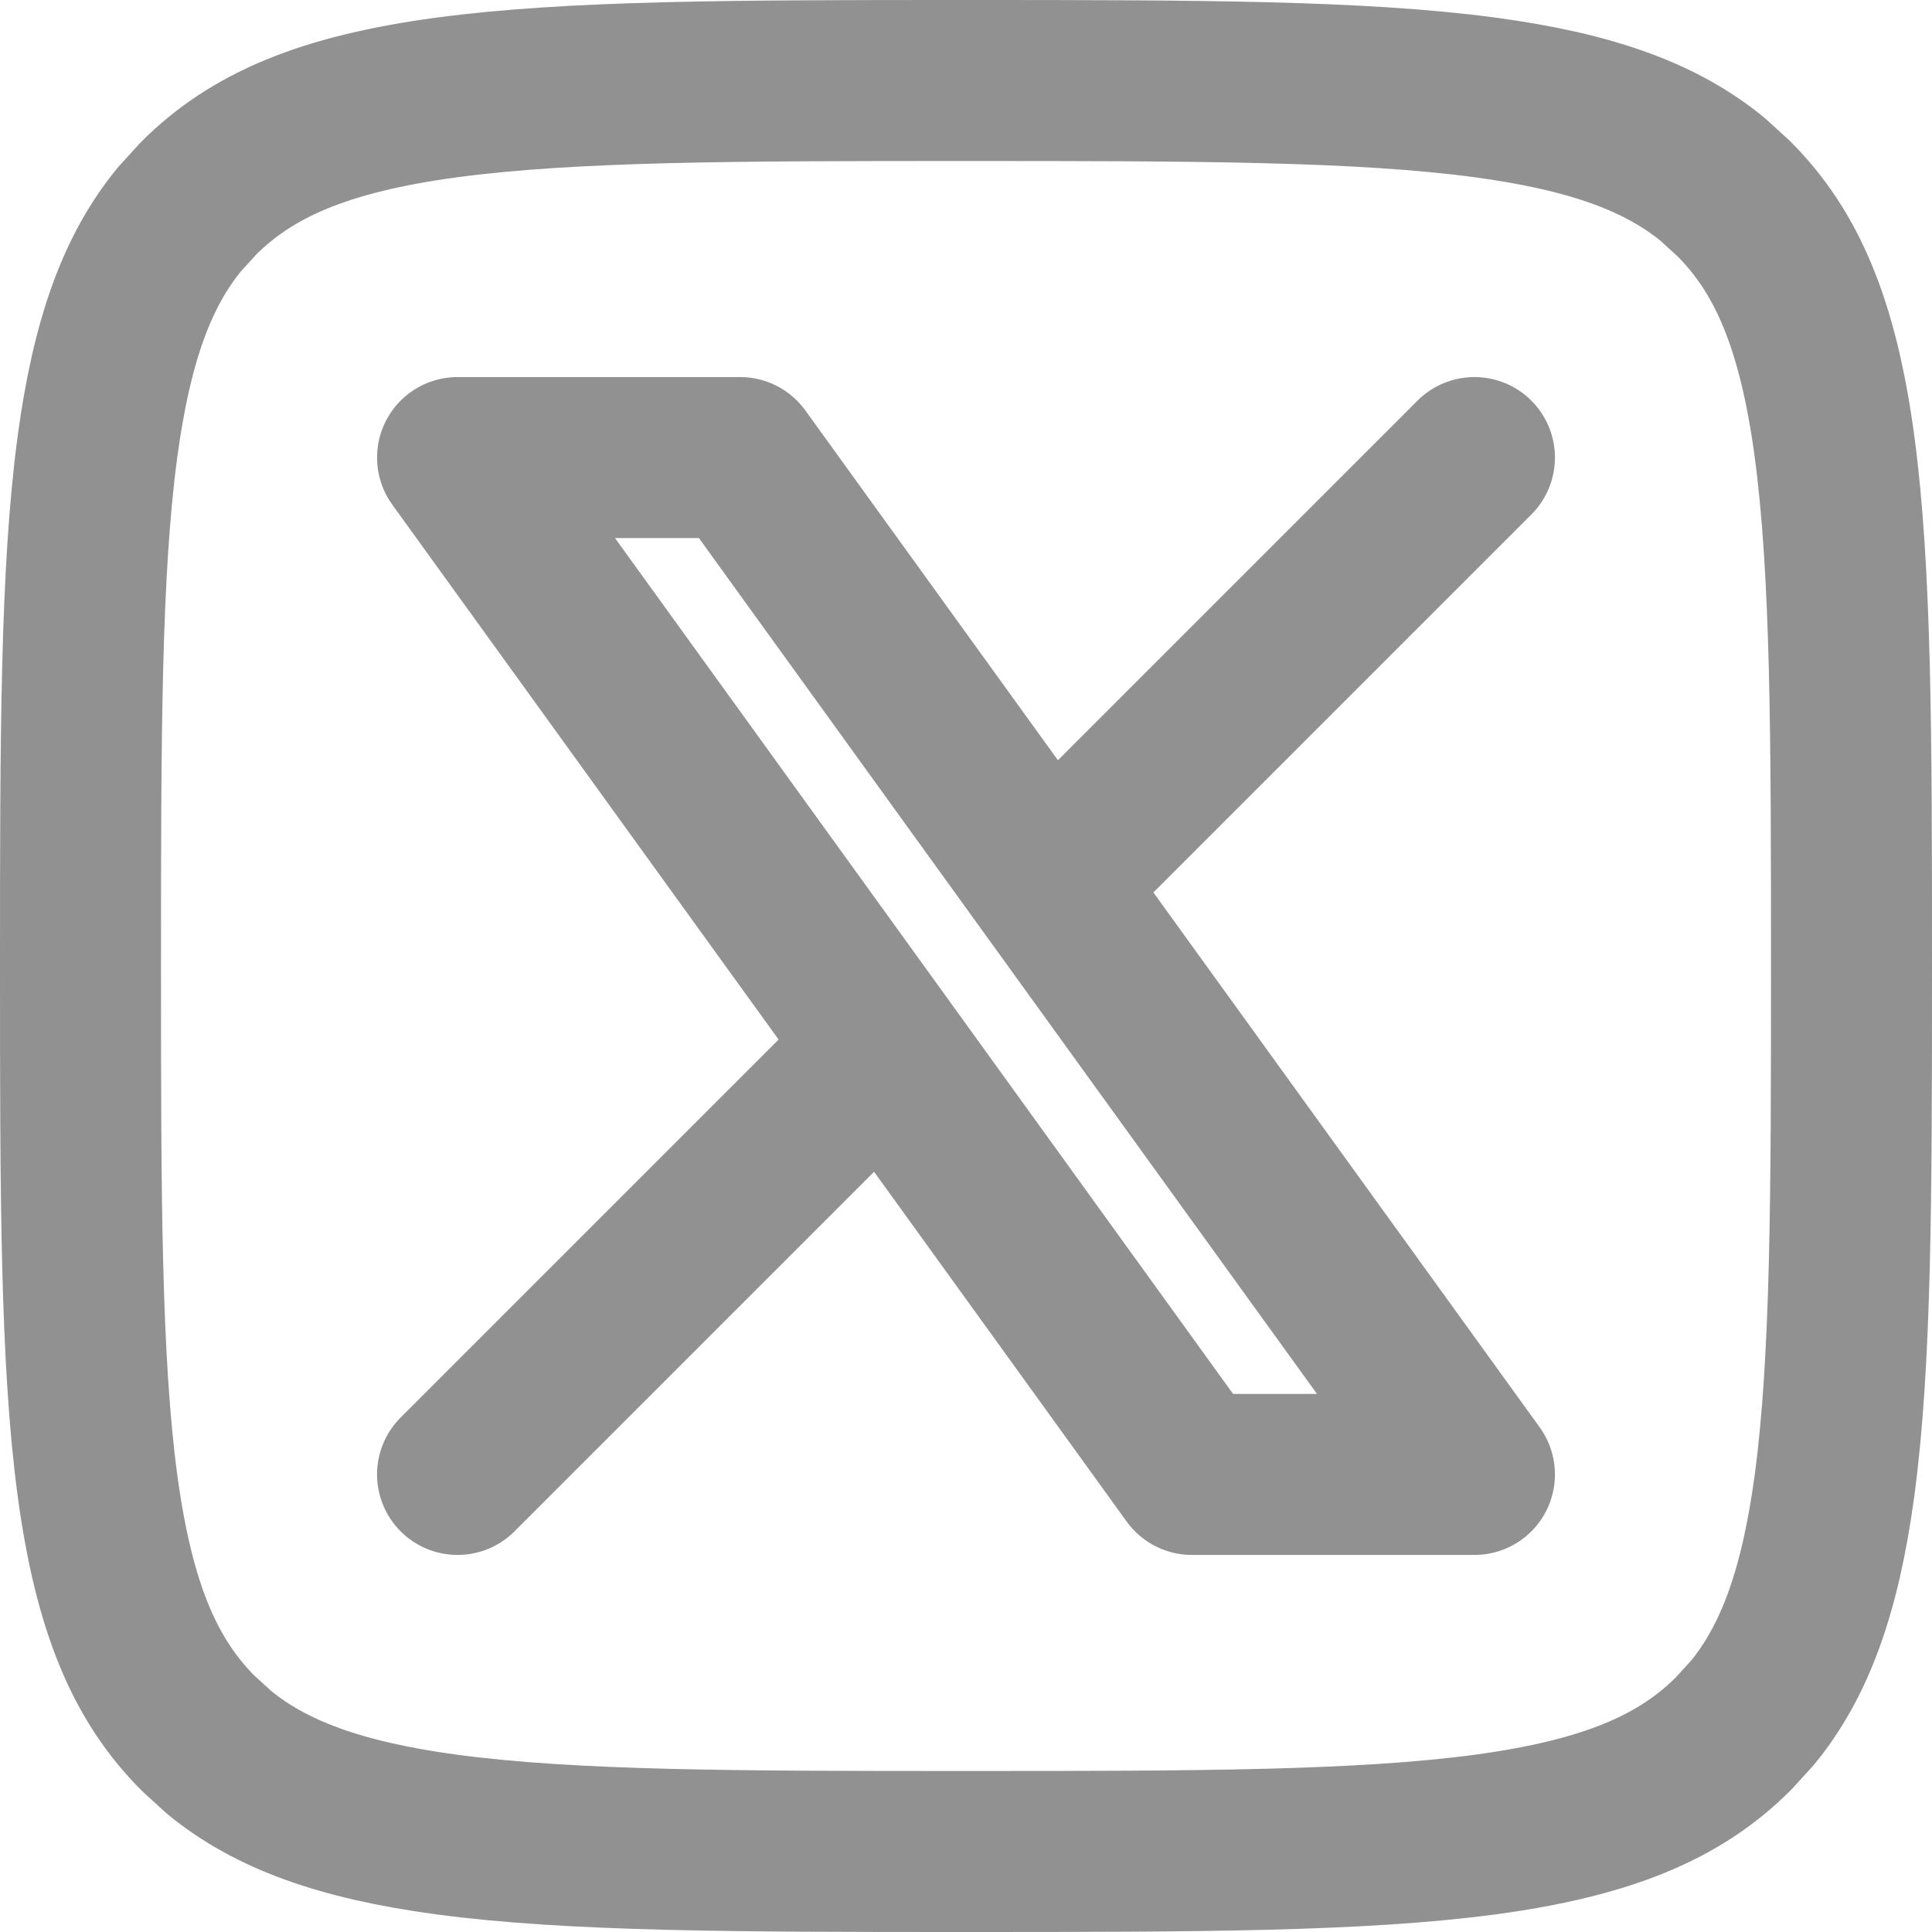 <svg width="18" height="18" viewBox="0 0 18 18" fill="none" xmlns="http://www.w3.org/2000/svg">
<path d="M9 0.75C11.143 0.75 12.674 0.752 13.838 0.908C14.838 1.043 15.48 1.281 15.957 1.672L16.151 1.849C16.648 2.345 16.938 3.02 17.092 4.162C17.248 5.326 17.25 6.857 17.25 9C17.25 11.143 17.248 12.674 17.092 13.838C16.957 14.838 16.718 15.48 16.328 15.957L16.151 16.151C15.655 16.648 14.98 16.938 13.838 17.092C12.674 17.248 11.143 17.25 9 17.25C6.857 17.25 5.326 17.248 4.162 17.092C3.162 16.957 2.52 16.718 2.043 16.328L1.849 16.151C1.352 15.655 1.062 14.98 0.908 13.838C0.752 12.674 0.75 11.143 0.75 9C0.75 6.857 0.752 5.326 0.908 4.162C1.043 3.162 1.281 2.52 1.672 2.043L1.849 1.849C2.345 1.352 3.02 1.062 4.162 0.908C5.326 0.752 6.857 0.75 9 0.75Z" stroke="#919191" stroke-width="1.5" stroke-linecap="round" stroke-linejoin="round"/>
<path d="M4.263 13.737L8.236 9.764M8.236 9.764L4.263 4.263H6.895L9.764 8.236M8.236 9.764L11.105 13.737H13.737L9.764 8.236M13.737 4.263L9.764 8.236" stroke="#919191" stroke-width="1.5" stroke-linecap="round" stroke-linejoin="round"/>
</svg>
